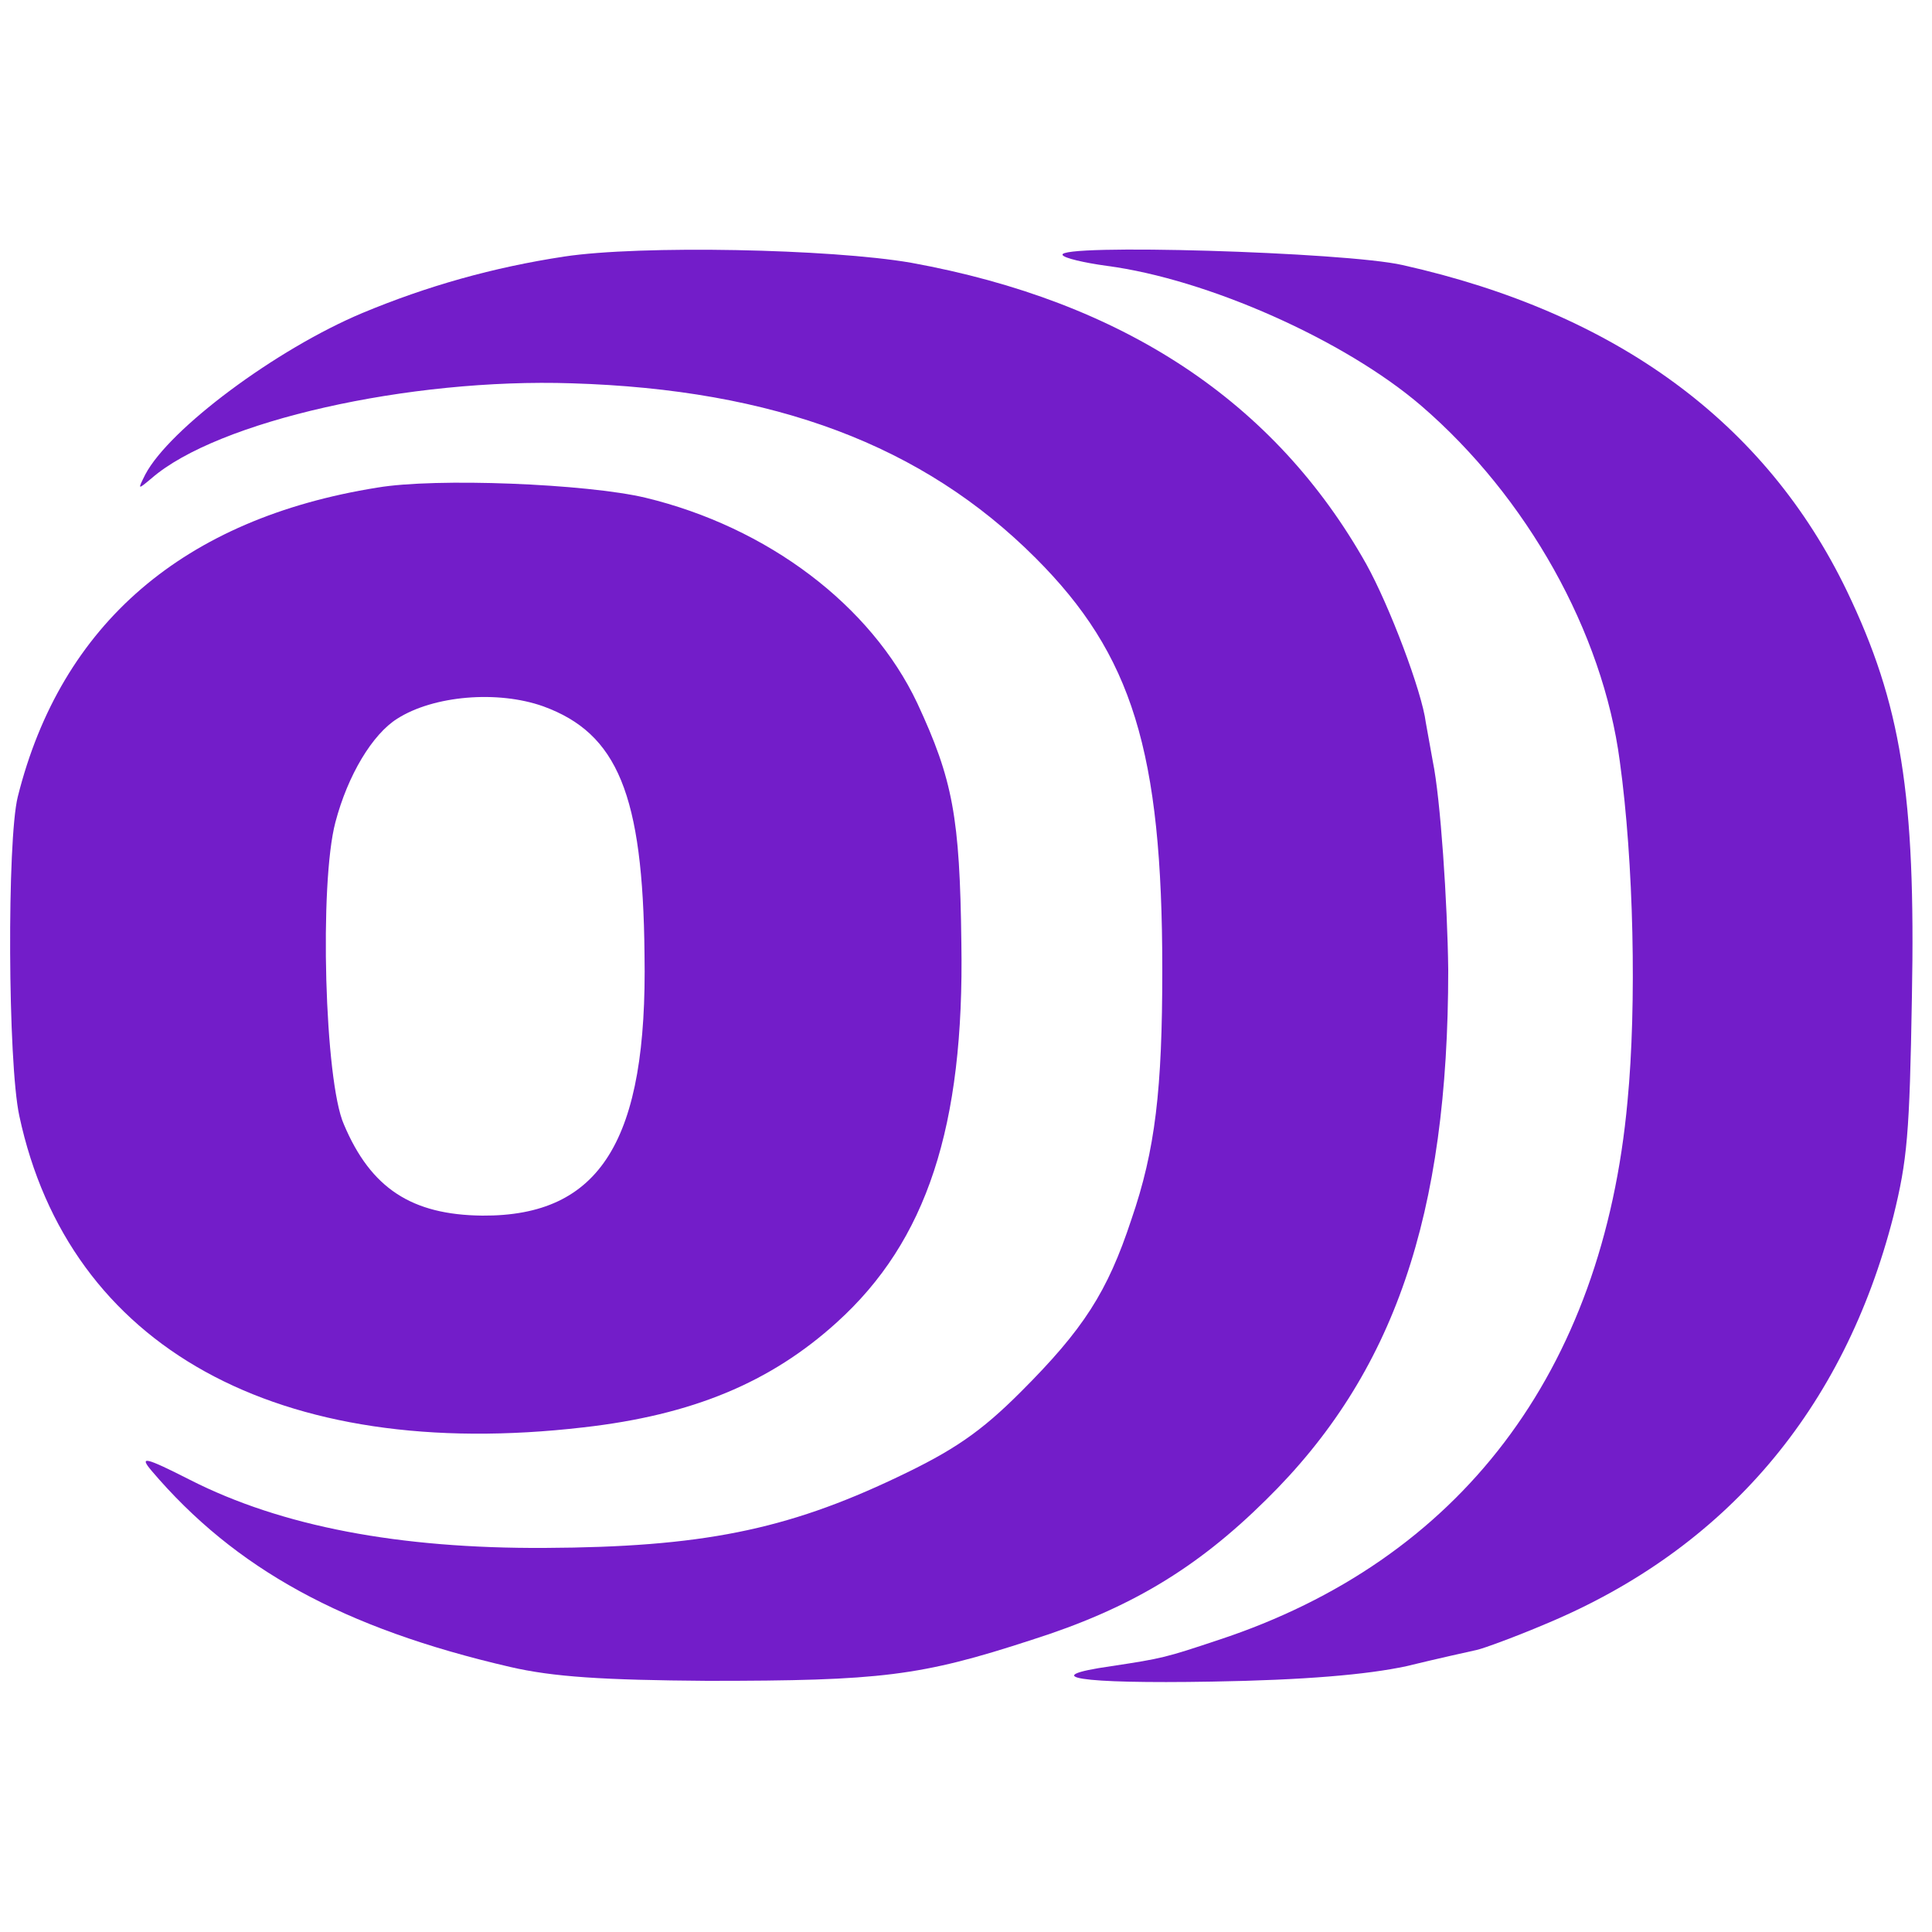 <?xml version="1.0" standalone="no"?>
<!DOCTYPE svg PUBLIC "-//W3C//DTD SVG 20010904//EN"
 "http://www.w3.org/TR/2001/REC-SVG-20010904/DTD/svg10.dtd">
<svg version="1.0" xmlns="http://www.w3.org/2000/svg"
 width="250pt" height="250pt" viewBox="0 0 250 250"
 preserveAspectRatio="xMidYMid meet">
<g transform="translate(0,250) scale(0.1,-0.1)"
fill="#731dc9" stroke="none">
<path d="M730 2168 c-92 -14 -177 -38 -261 -73 -112 -47 -250 -150 -281 -209
-10 -20 -10 -20 8 -5 85 74 333 130 544 123 262 -8 454 -80 600 -226 125 -125
164 -250 164 -533 0 -155 -9 -233 -40 -323 -31 -94 -62 -142 -143 -223 -52
-52 -87 -76 -161 -111 -143 -68 -253 -90 -455 -91 -189 -1 -341 28 -459 88
-59 30 -66 31 -50 12 108 -127 248 -204 464 -254 56 -13 121 -17 255 -18 225
0 276 6 420 53 126 40 213 92 303 181 166 163 236 368 236 686 -1 86 -10 222
-20 270 -3 17 -7 39 -9 50 -5 40 -47 151 -77 205 -118 210 -314 340 -589 390
-104 18 -350 23 -449 8z"/>
<path d="M1375 2170 c2 -4 28 -10 57 -14 130 -17 308 -96 407 -181 137 -118
235 -293 257 -460 18 -130 22 -315 10 -440 -32 -351 -217 -594 -529 -697 -69
-23 -73 -24 -139 -34 -98 -14 -42 -23 130 -20 120 2 201 9 252 20 41 10 82 19
91 21 9 2 50 17 90 34 232 97 385 277 449 527 18 73 21 106 24 284 5 262 -14
379 -84 525 -105 218 -298 360 -575 422 -74 17 -449 28 -440 13z"/>
<path d="M488 1869 c-250 -40 -409 -176 -465 -400 -14 -56 -13 -344 2 -413 64
-299 334 -449 730 -403 141 16 242 58 328 136 116 105 165 253 161 491 -2 163
-11 211 -57 310 -60 127 -194 228 -352 266 -76 18 -271 26 -347 13z m215 -283
c96 -35 129 -114 131 -321 4 -241 -57 -339 -210 -338 -91 1 -144 35 -179 118
-25 56 -32 312 -11 391 16 61 48 114 80 134 47 30 130 37 189 16z"/>
</g>
</svg>
